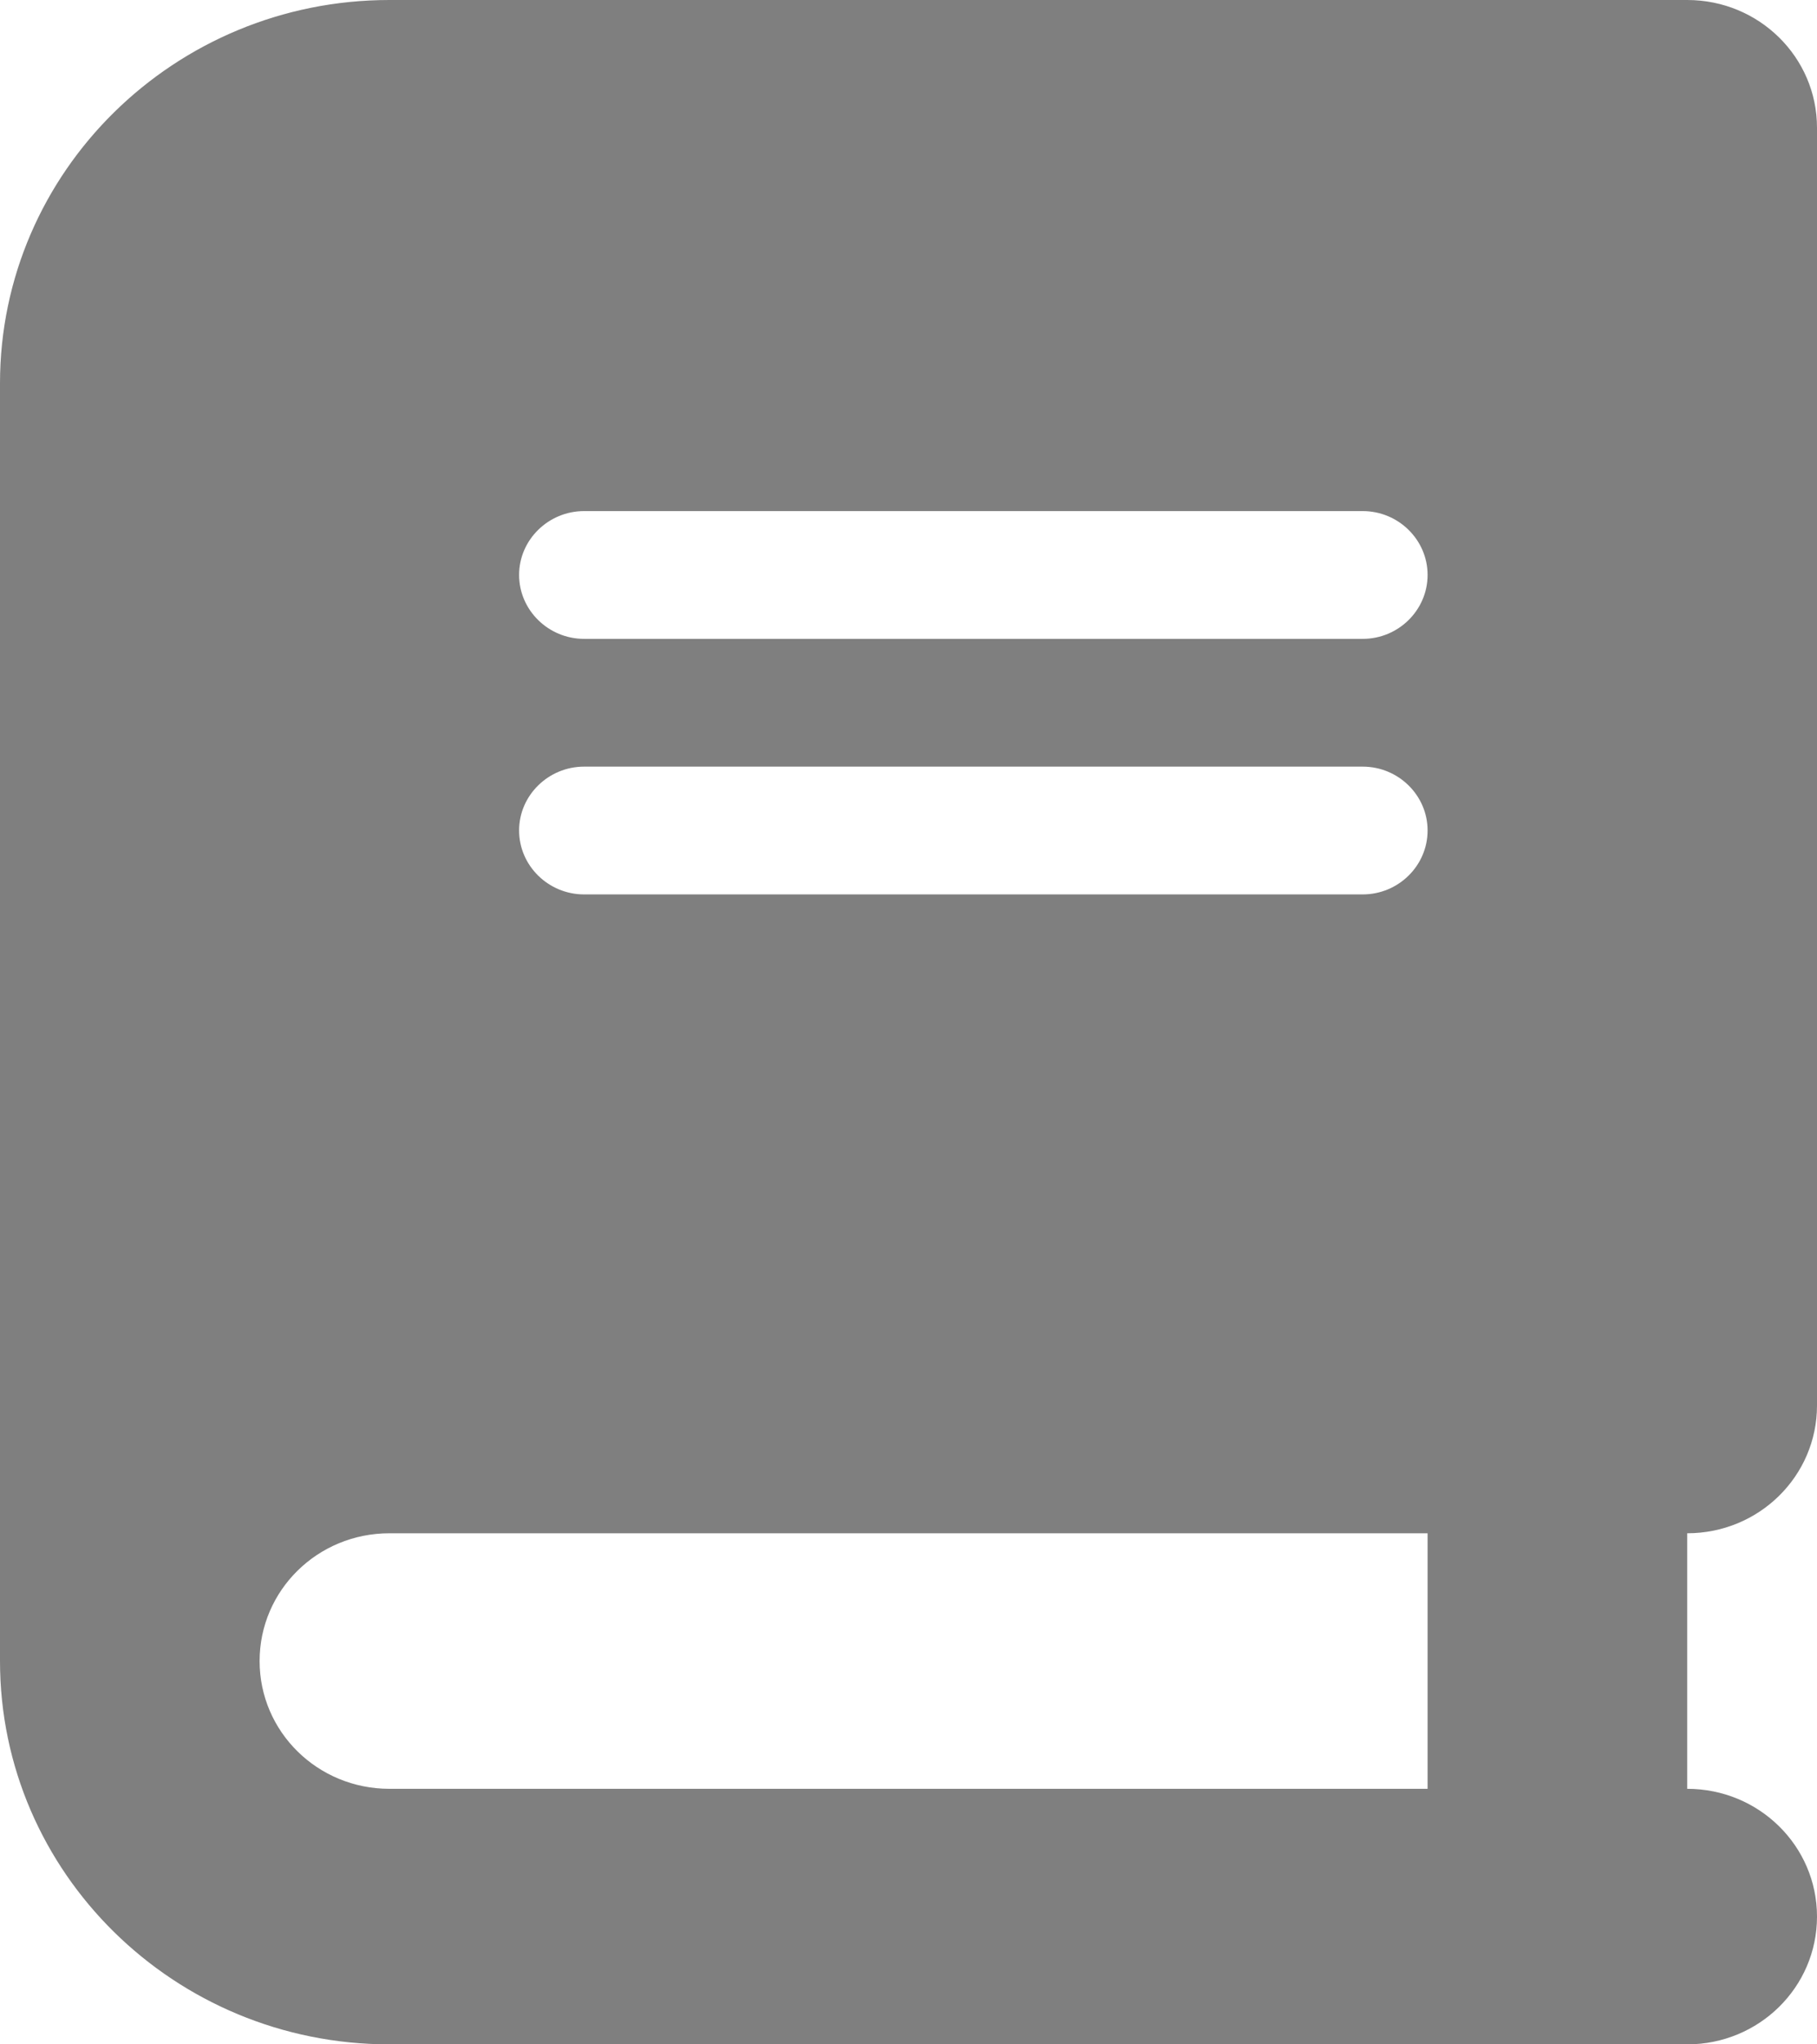 <svg width="16" height="18" viewBox="0 0 16 18" fill="none" xmlns="http://www.w3.org/2000/svg">
<g clip-path="url(#clip0_3424_10290)">
<path d="M3.429 0C1.536 0 0 1.512 0 3.375V14.625C0 16.488 1.536 18 3.429 18H13.714H14.857C15.489 18 16 17.497 16 16.875C16 16.253 15.489 15.75 14.857 15.75V13.5C15.489 13.5 16 12.997 16 12.375V1.125C16 0.503 15.489 0 14.857 0H13.714H3.429ZM3.429 13.5H12.571V15.75H3.429C2.796 15.75 2.286 15.247 2.286 14.625C2.286 14.003 2.796 13.5 3.429 13.5ZM4.571 5.062C4.571 4.753 4.829 4.5 5.143 4.5H12C12.314 4.5 12.571 4.753 12.571 5.062C12.571 5.372 12.314 5.625 12 5.625H5.143C4.829 5.625 4.571 5.372 4.571 5.062ZM5.143 6.75H12C12.314 6.75 12.571 7.003 12.571 7.312C12.571 7.622 12.314 7.875 12 7.875H5.143C4.829 7.875 4.571 7.622 4.571 7.312C4.571 7.003 4.829 6.75 5.143 6.75Z" fill="black" fill-opacity="0.5"/>
</g>
<defs>
<clipPath id="clip0_3424_10290">
<rect width="16" height="18" fill="white"/>
</clipPath>
</defs>
</svg>
